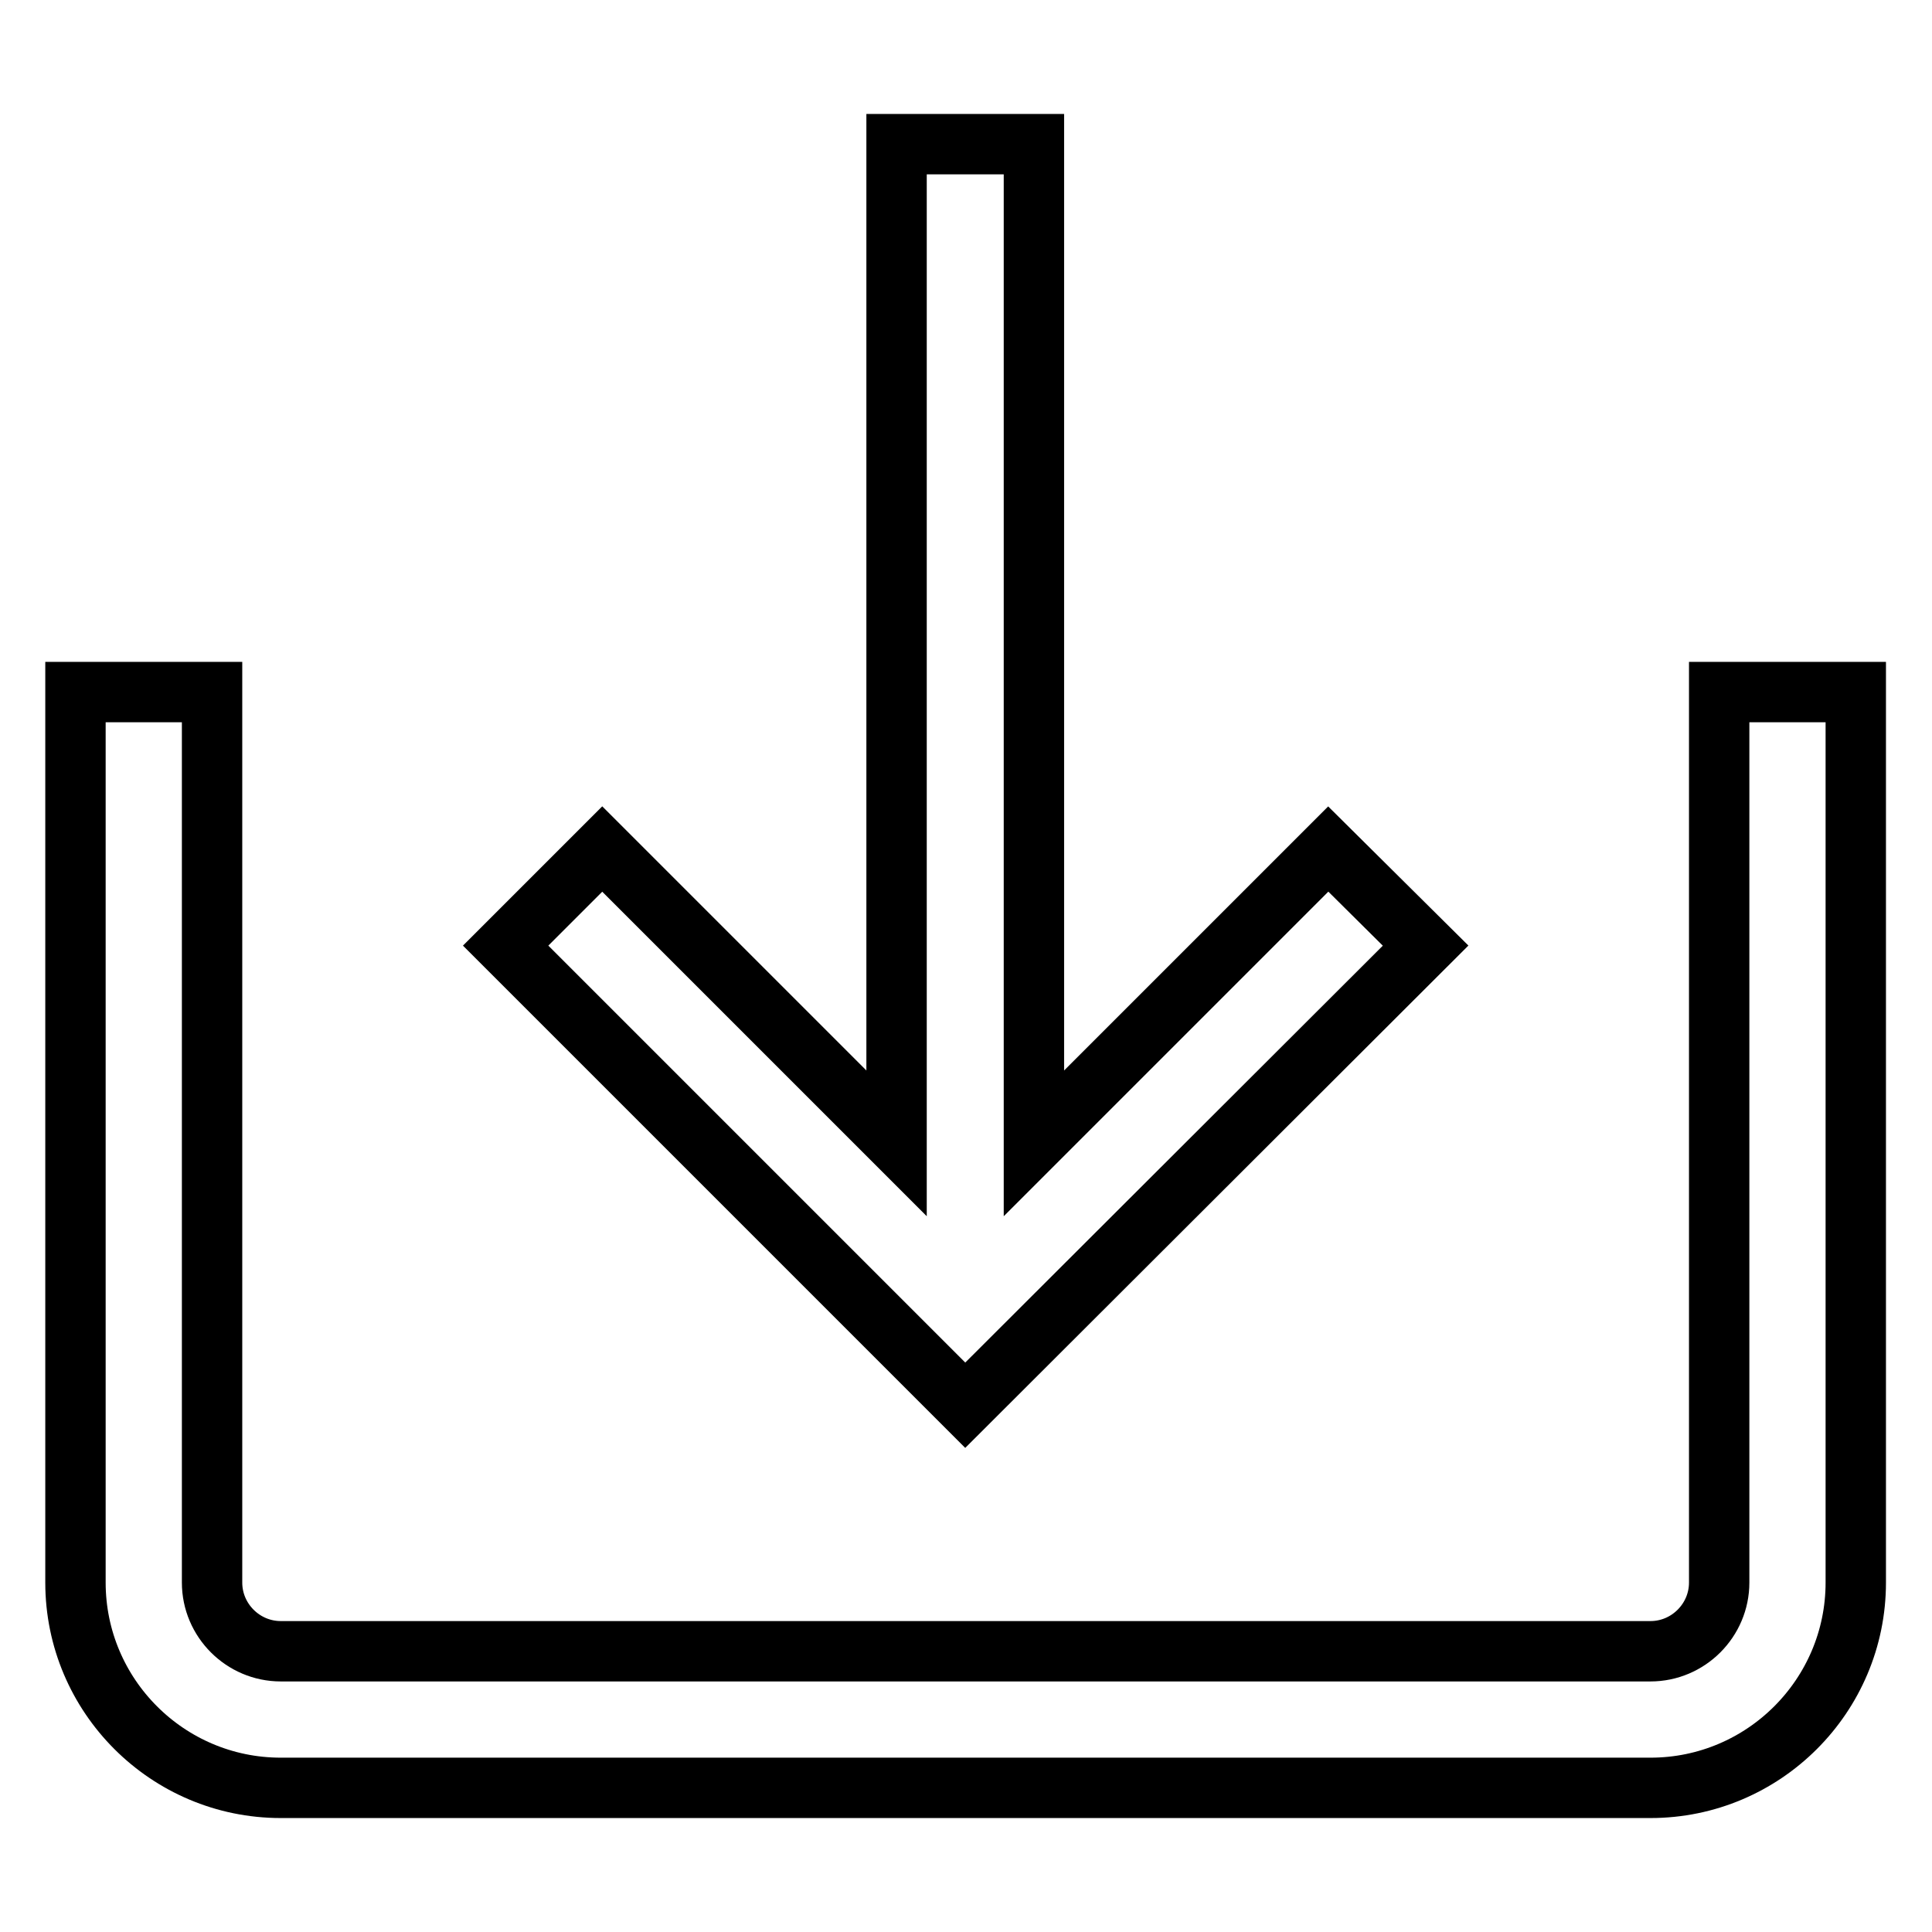 <?xml version="1.0" encoding="utf-8"?>
<!-- Svg Vector Icons : http://www.onlinewebfonts.com/icon -->
<!DOCTYPE svg PUBLIC "-//W3C//DTD SVG 1.1//EN" "http://www.w3.org/Graphics/SVG/1.1/DTD/svg11.dtd">
<svg version="1.1" xmlns="http://www.w3.org/2000/svg" xmlns:xlink="http://www.w3.org/1999/xlink" x="0px" y="0px" viewBox="0 0 256 256" enable-background="new 0 0 256 256" xml:space="preserve">
<g> <path stroke-width="8" fill-opacity="0" stroke="#000000"  d="M227.8,91.7v118c0,5-4.1,9.1-9.1,9.1H37.2c-5,0-9.1-4.1-9.1-9.1v-118H10v118c0,15,12.2,27.2,27.2,27.2 h181.5c15,0,27.2-12.2,27.2-27.2v-118H227.8z M188.9,125.3L176,112.5l-39,39V19.1h-18.2v132.4l-39-39l-12.8,12.8l60.9,60.9 L188.9,125.3z"/></g>
</svg>